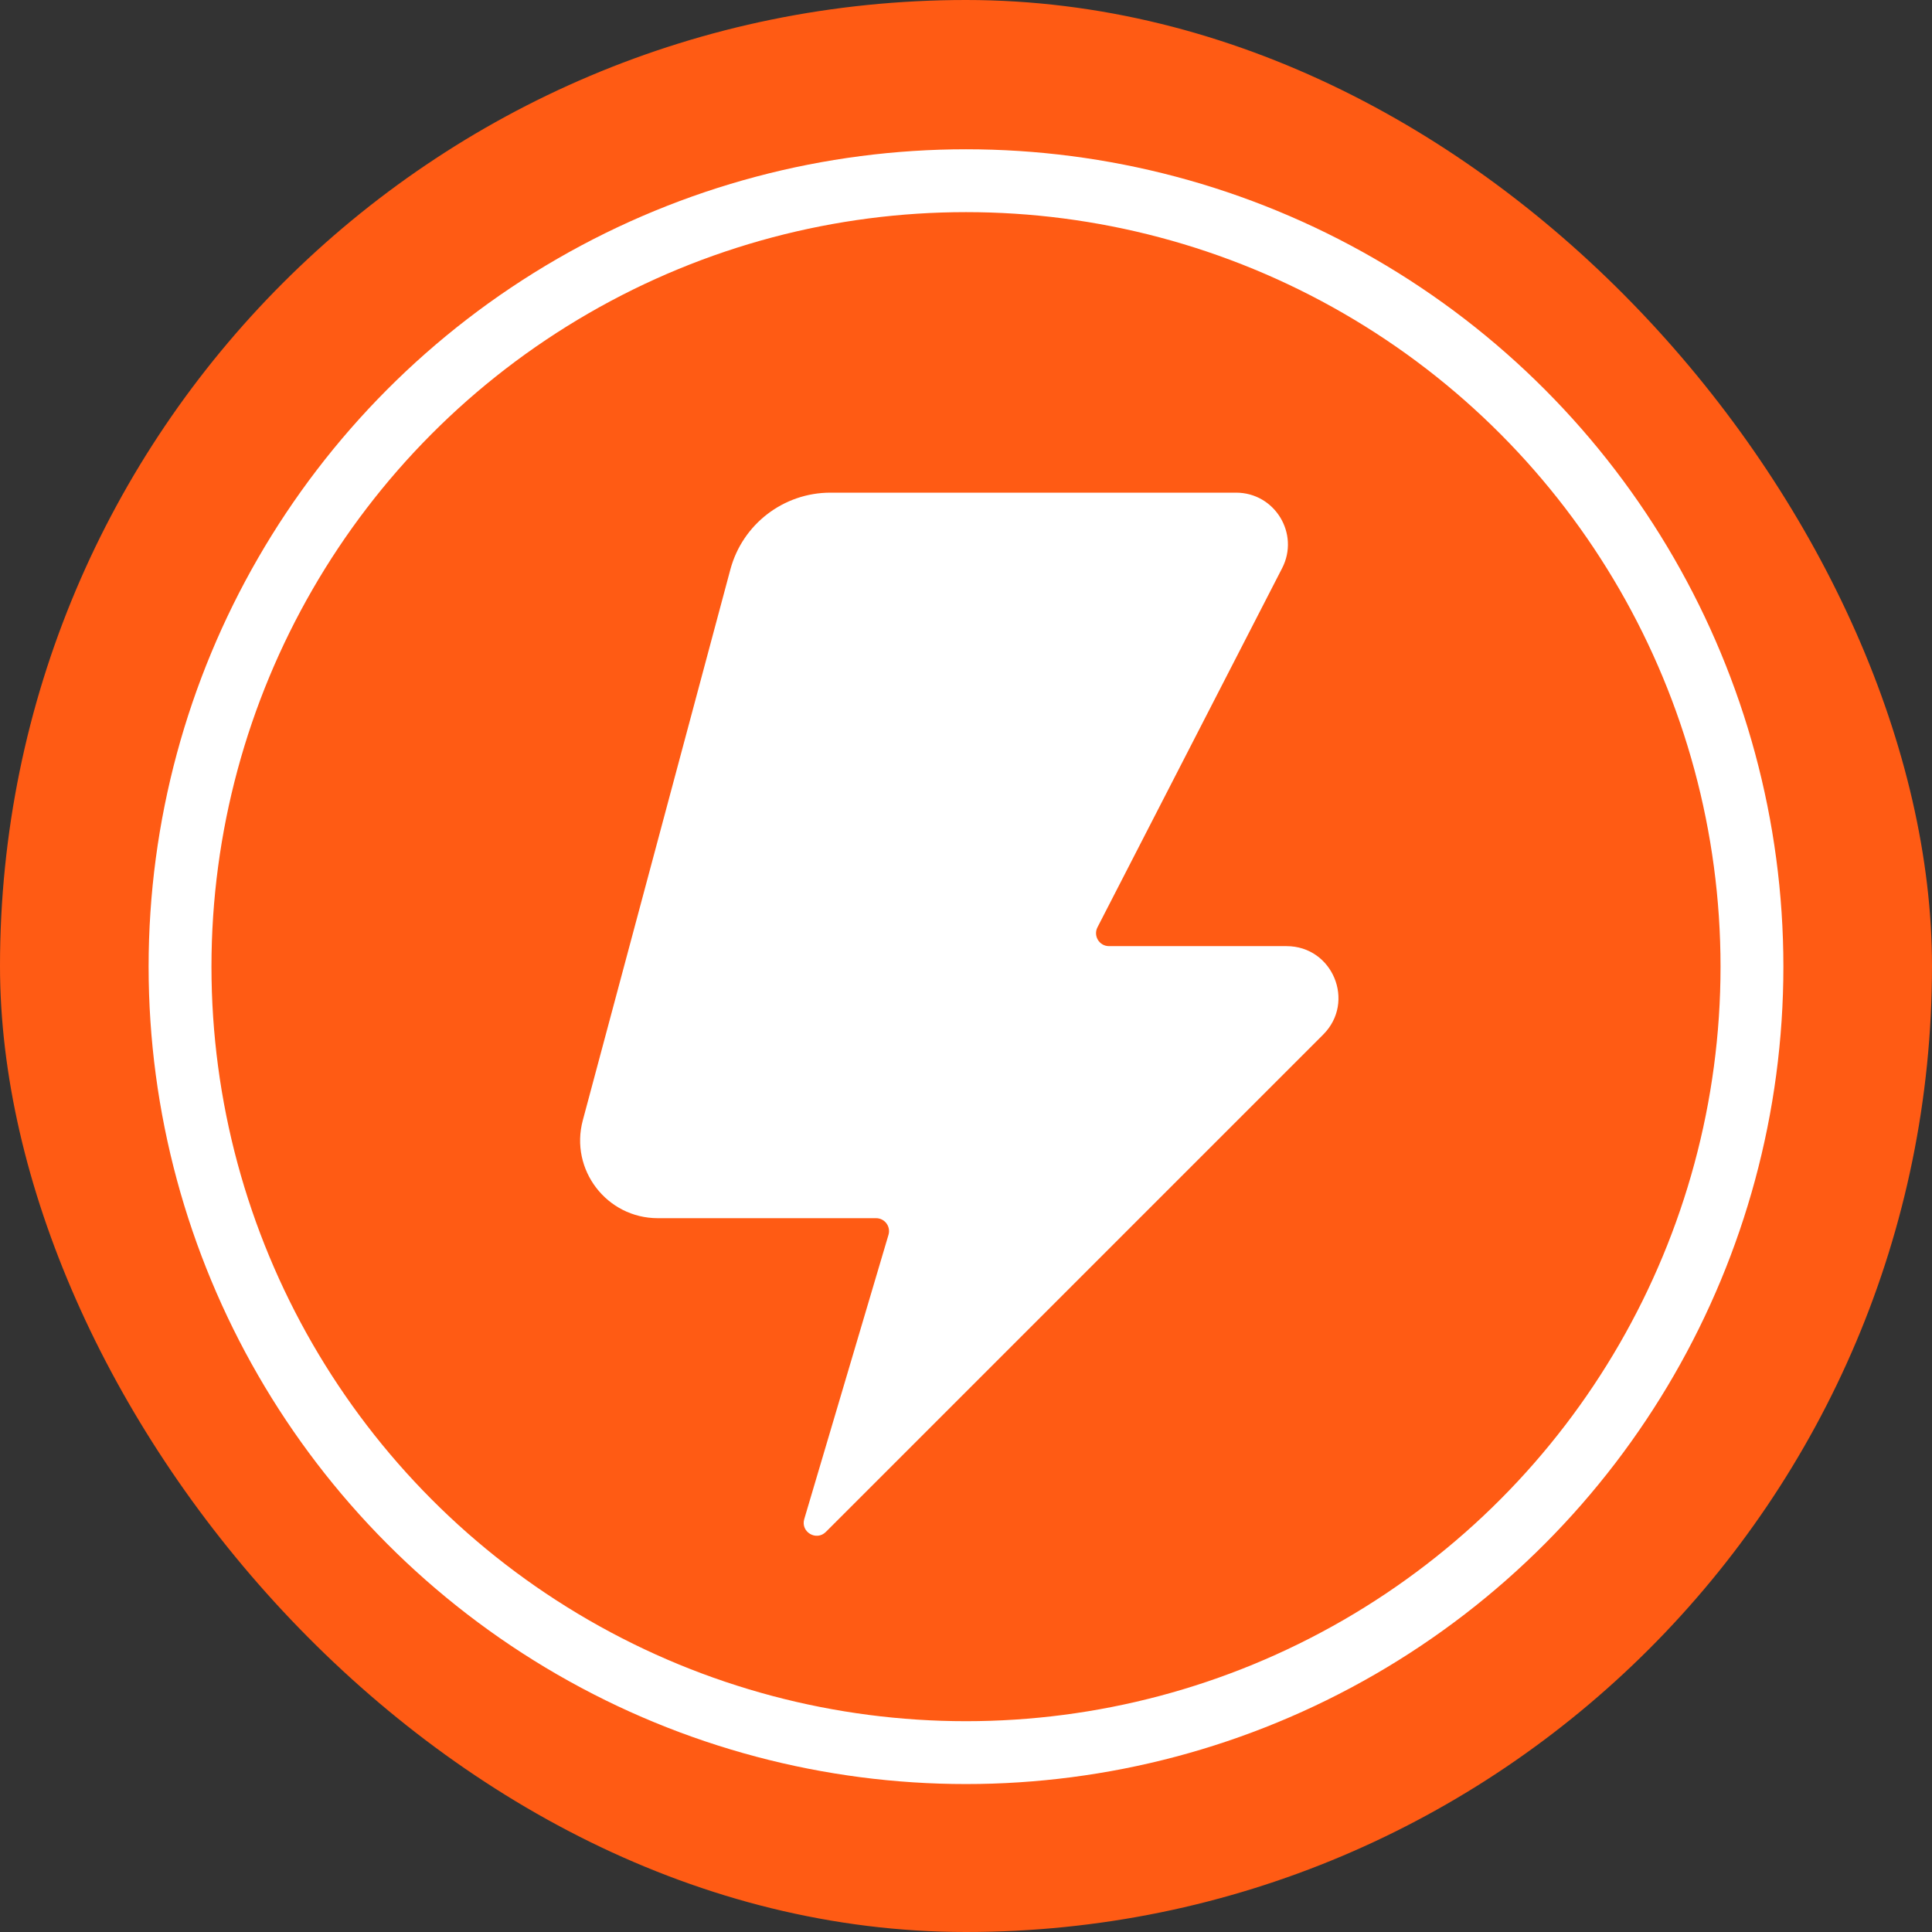 <svg width="32" height="32" viewBox="0 0 32 32" fill="none" xmlns="http://www.w3.org/2000/svg">
<rect x="0" y="0" width="32" height="32" fill="#333333" stroke="none"/>
<rect width="32" height="32" rx="16" fill="#FF5B14"/>
<circle cx="16" cy="16.011" r="13.018" stroke="white" stroke-width="1.041"/>
<path d="M20.473 8.16H13.755C12.978 8.16 12.298 8.682 12.097 9.433L9.653 18.556C9.434 19.374 10.05 20.177 10.896 20.177H14.511C14.654 20.177 14.757 20.315 14.716 20.453L13.321 25.161C13.258 25.374 13.521 25.531 13.679 25.373L21.916 17.136C22.457 16.595 22.074 15.671 21.309 15.671H18.369C18.208 15.671 18.104 15.501 18.178 15.358L21.236 9.411C21.53 8.84 21.115 8.16 20.473 8.16Z" fill="white"/>
</svg>

